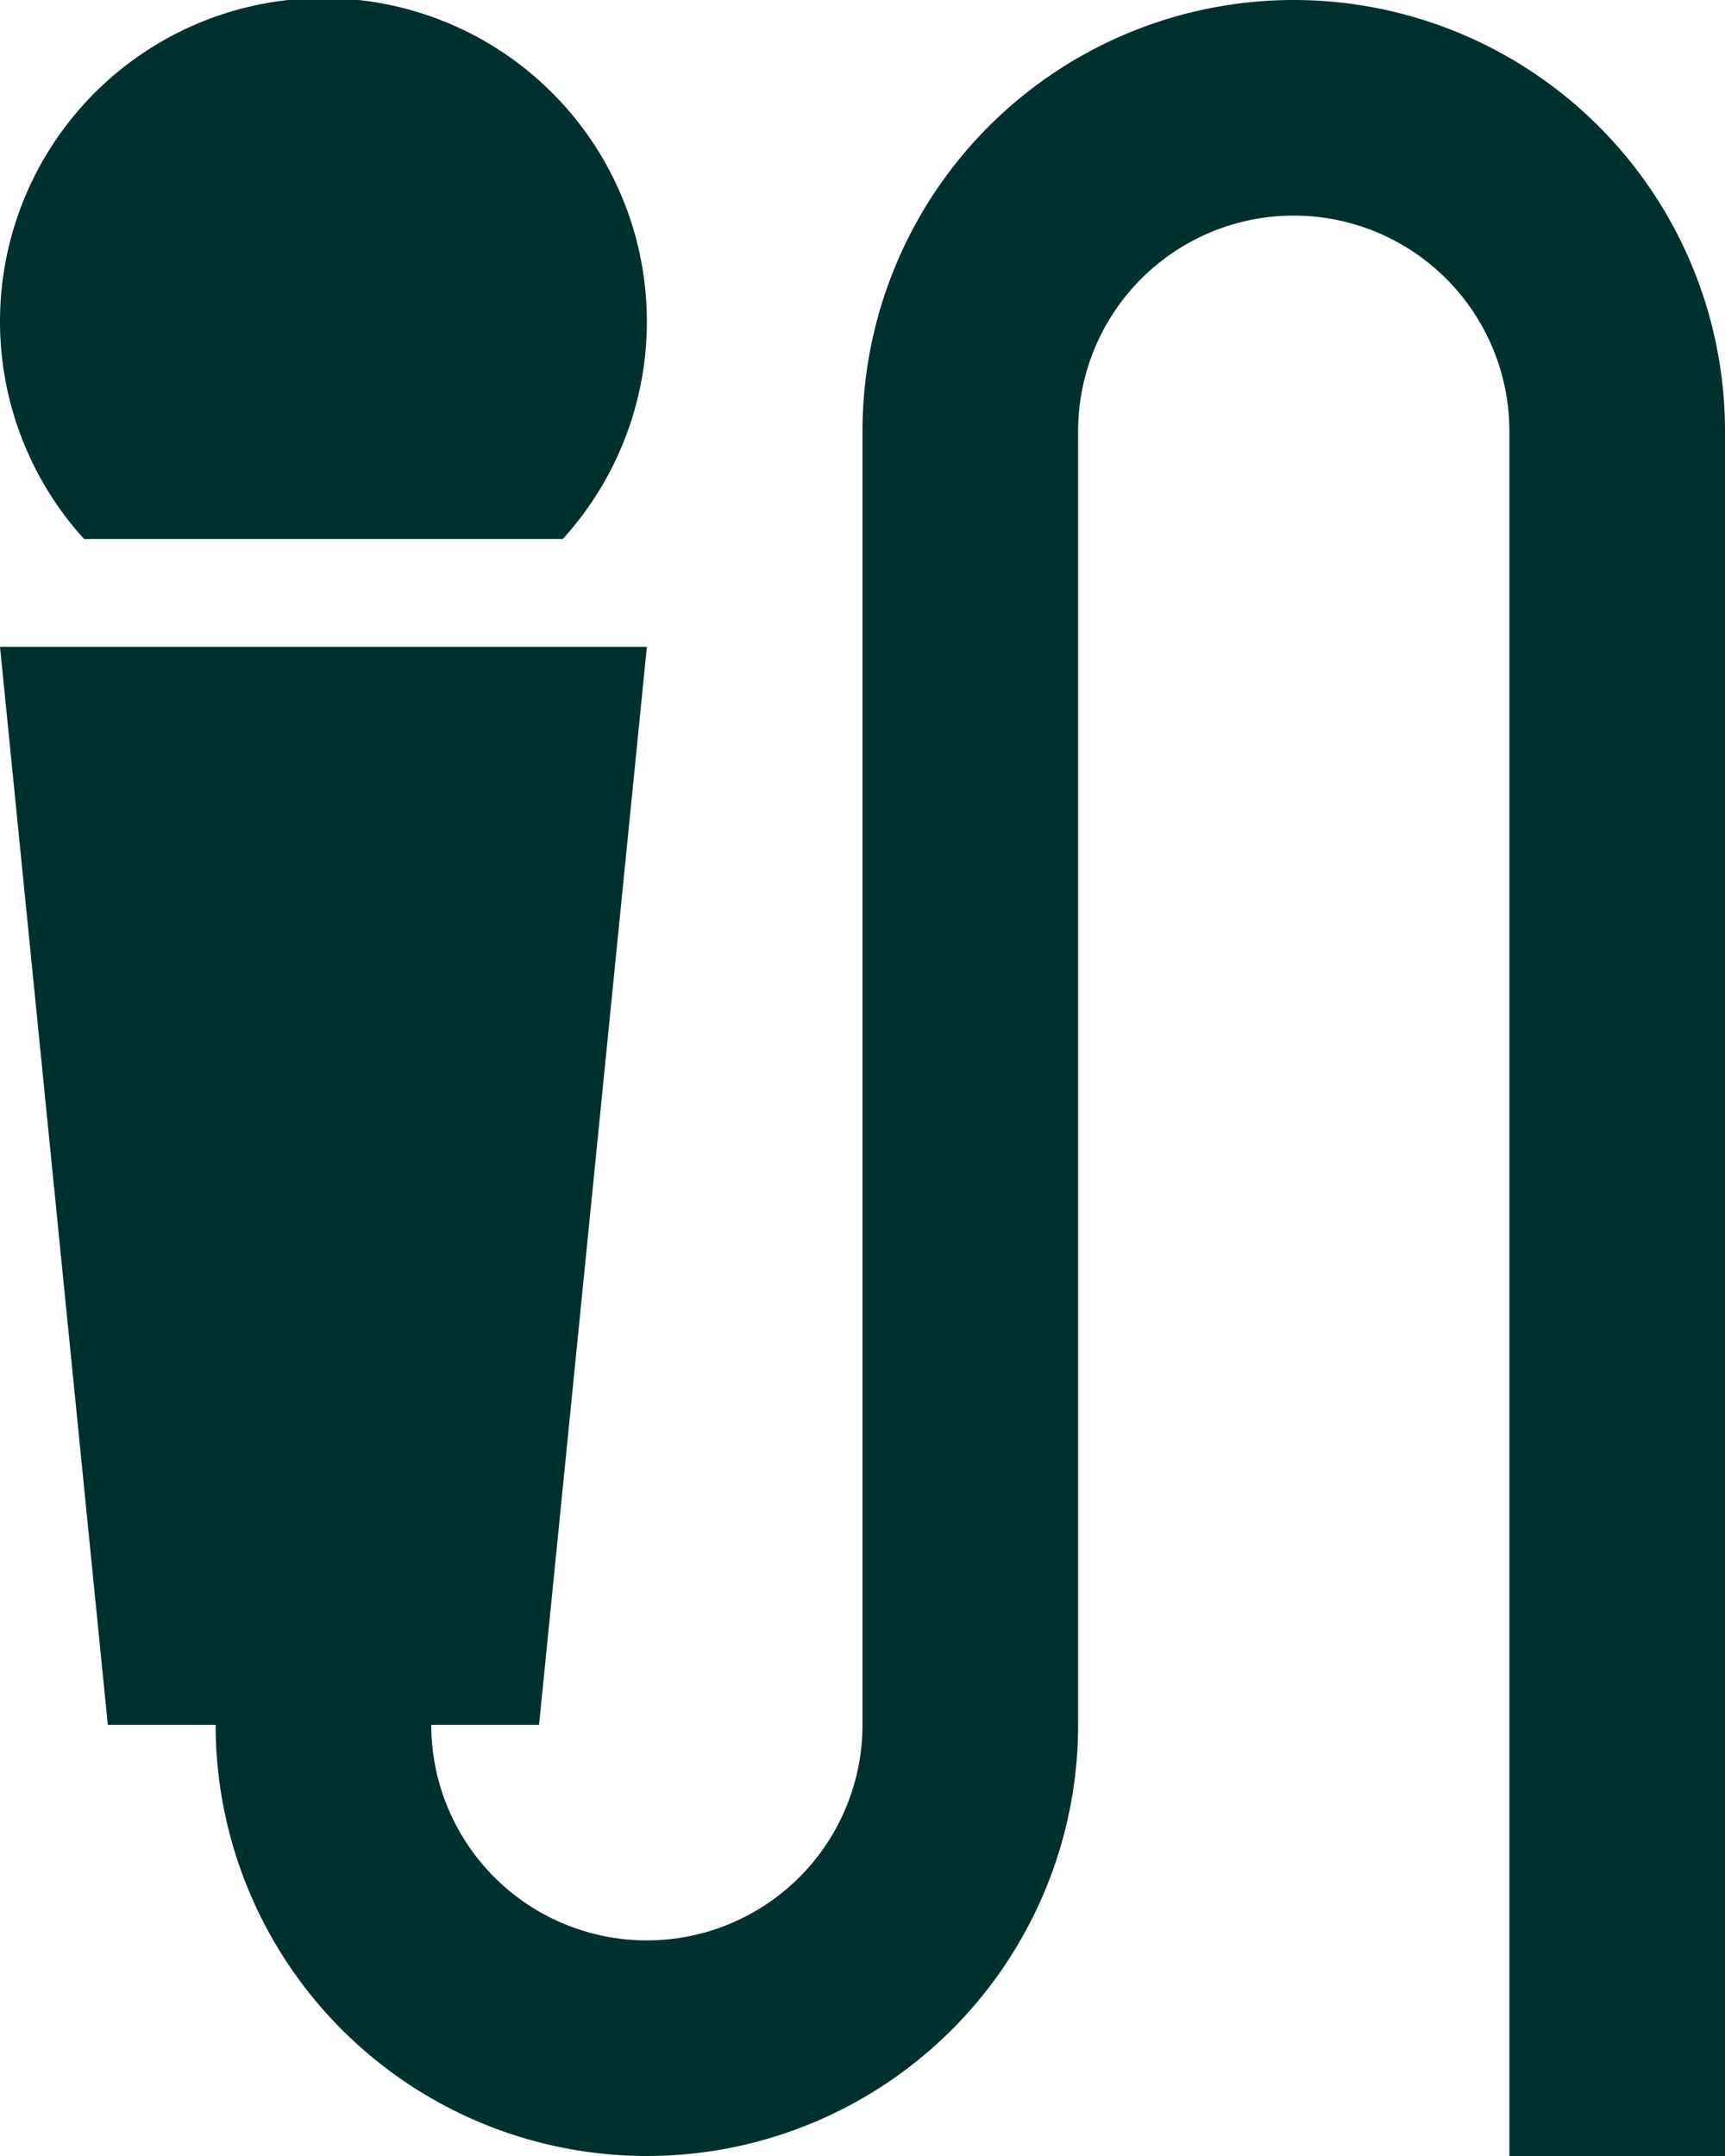 <?xml version="1.0" encoding="UTF-8"?>
<svg xmlns="http://www.w3.org/2000/svg" width="16" height="20" viewBox="0 0 16 20">
  <path id="Pfad_13093" data-name="Pfad 13093" d="M9.22,7H4.78A3,3,0,1,1,9.22,7ZM16,2a4,4,0,0,1,4,4V22H18V6a2,2,0,0,0-4,0V18a4,4,0,0,1-8,0H5L4,8h6L9,18H8a2,2,0,0,0,4,0V6A4,4,0,0,1,16,2Z" transform="translate(-4 -2)" fill="#00312e"></path>
</svg>
